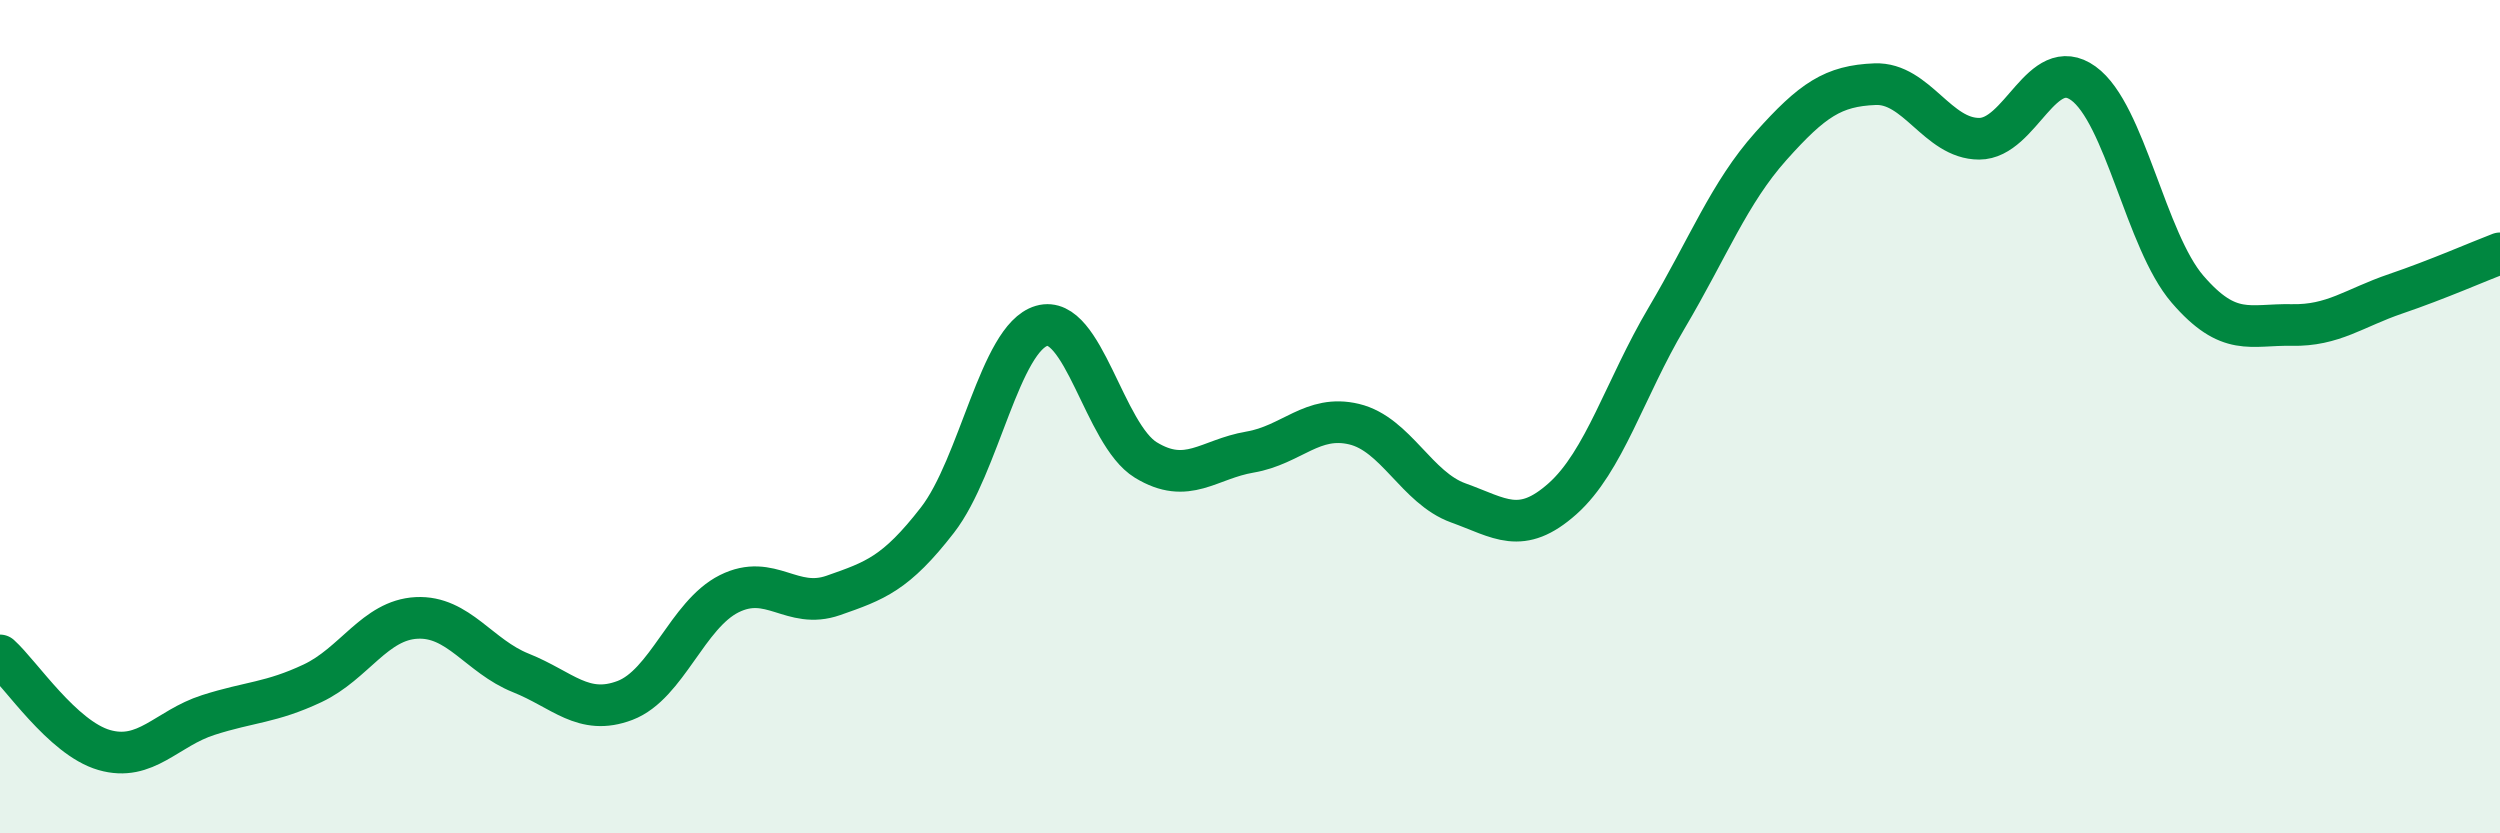 
    <svg width="60" height="20" viewBox="0 0 60 20" xmlns="http://www.w3.org/2000/svg">
      <path
        d="M 0,15.73 C 0.5,16.18 1.5,17.71 2.5,18 C 3.5,18.29 4,17.48 5,17.16 C 6,16.84 6.5,16.87 7.5,16.4 C 8.5,15.93 9,14.88 10,14.83 C 11,14.78 11.5,15.75 12.5,16.15 C 13.5,16.55 14,17.19 15,16.81 C 16,16.43 16.5,14.75 17.5,14.25 C 18.5,13.75 19,14.64 20,14.29 C 21,13.94 21.5,13.77 22.5,12.48 C 23.5,11.19 24,8.11 25,7.82 C 26,7.53 26.5,10.43 27.5,11.04 C 28.5,11.65 29,11.02 30,10.85 C 31,10.68 31.5,9.94 32.5,10.18 C 33.5,10.42 34,11.71 35,12.07 C 36,12.43 36.5,12.86 37.5,11.97 C 38.5,11.08 39,9.32 40,7.63 C 41,5.94 41.5,4.63 42.5,3.51 C 43.5,2.39 44,2.06 45,2.02 C 46,1.98 46.5,3.33 47.5,3.33 C 48.5,3.33 49,1.28 50,2 C 51,2.72 51.5,5.78 52.5,6.94 C 53.5,8.1 54,7.78 55,7.8 C 56,7.82 56.5,7.39 57.5,7.05 C 58.5,6.71 59.5,6.27 60,6.08L60 20L0 20Z"
        fill="#008740"
        opacity="0.1"
        stroke-linecap="round"
        stroke-linejoin="round"
      />
      <path
        d="M 0,15.73 C 0.5,16.18 1.5,17.71 2.5,18 C 3.5,18.29 4,17.48 5,17.16 C 6,16.84 6.5,16.87 7.5,16.4 C 8.5,15.93 9,14.88 10,14.83 C 11,14.78 11.5,15.75 12.5,16.15 C 13.5,16.55 14,17.19 15,16.81 C 16,16.43 16.5,14.75 17.5,14.25 C 18.5,13.75 19,14.64 20,14.29 C 21,13.94 21.5,13.77 22.5,12.48 C 23.5,11.19 24,8.11 25,7.82 C 26,7.53 26.5,10.43 27.5,11.04 C 28.5,11.65 29,11.02 30,10.85 C 31,10.68 31.5,9.94 32.5,10.18 C 33.5,10.42 34,11.71 35,12.07 C 36,12.43 36.5,12.86 37.5,11.97 C 38.5,11.08 39,9.32 40,7.63 C 41,5.94 41.5,4.63 42.5,3.51 C 43.5,2.39 44,2.06 45,2.02 C 46,1.98 46.5,3.33 47.5,3.33 C 48.5,3.33 49,1.28 50,2 C 51,2.72 51.5,5.78 52.5,6.94 C 53.5,8.1 54,7.78 55,7.8 C 56,7.82 56.5,7.39 57.5,7.05 C 58.5,6.71 59.5,6.27 60,6.08"
        stroke="#008740"
        stroke-width="1"
        fill="none"
        stroke-linecap="round"
        stroke-linejoin="round"
      />
    </svg>
  